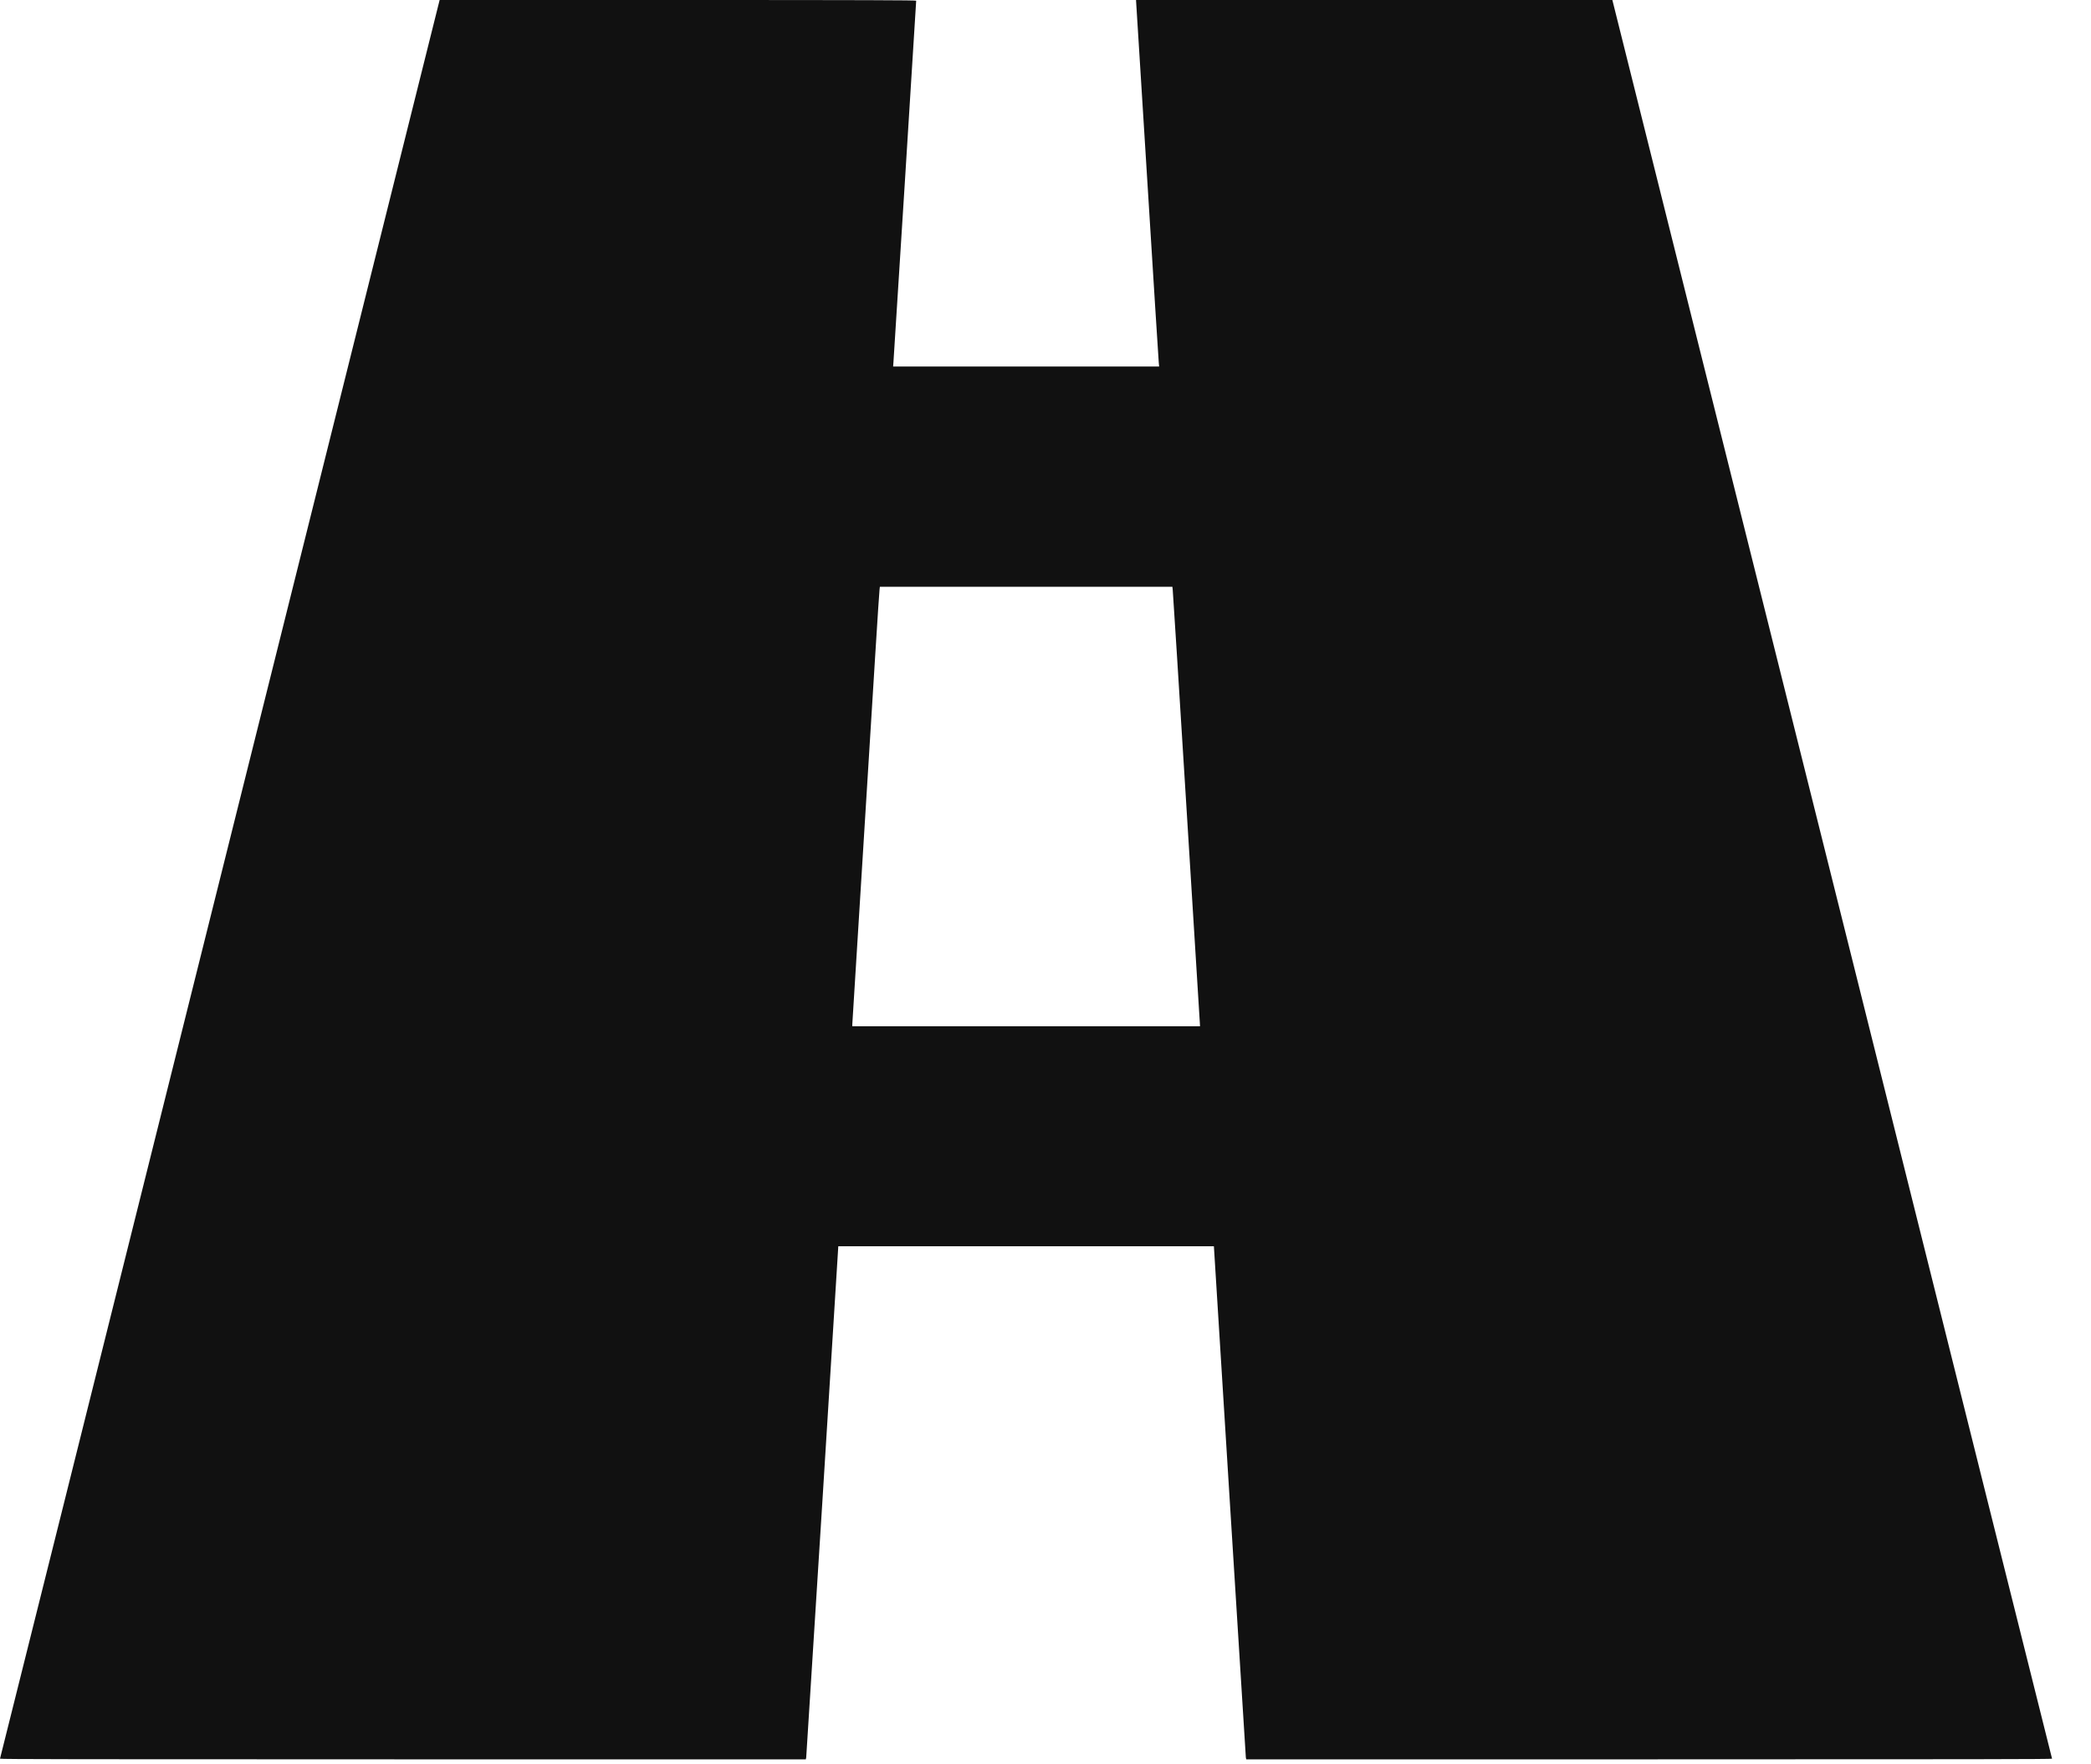 <svg xmlns="http://www.w3.org/2000/svg" width="32" height="27" viewBox="0 0 32 27" fill="none"><path d="M10.372 0H6.728L3.366 13.452C1.517 20.851 0.003 26.909 4.3144e-06 26.914C-0.003 26.922 1.234 26.924 6.165 26.924H12.332L12.338 26.895C12.34 26.879 12.45 25.113 12.586 22.969L12.829 19.072H18.577L18.82 22.969C18.954 25.111 19.064 26.879 19.066 26.895L19.072 26.924H25.239C30.17 26.924 31.407 26.922 31.404 26.914C31.401 26.909 29.887 20.851 28.038 13.452L24.675 0H17.386V0.013C17.386 0.021 17.463 1.253 17.557 2.751C17.651 4.25 17.728 5.505 17.733 5.543L17.739 5.609H13.668L13.673 5.543C13.676 5.505 13.756 4.247 13.85 2.749C13.943 1.25 14.021 0.019 14.021 0.011C14.018 0.003 13.283 0 10.372 0ZM15.701 8.98H17.942L17.947 9.026C17.95 9.05 18.046 10.556 18.158 12.37C18.27 14.184 18.364 15.677 18.364 15.687V15.706H13.043V15.682C13.043 15.669 13.136 14.175 13.249 12.364C13.361 10.553 13.454 9.05 13.46 9.026L13.465 8.98H15.701Z" fill="#111111"></path></svg>